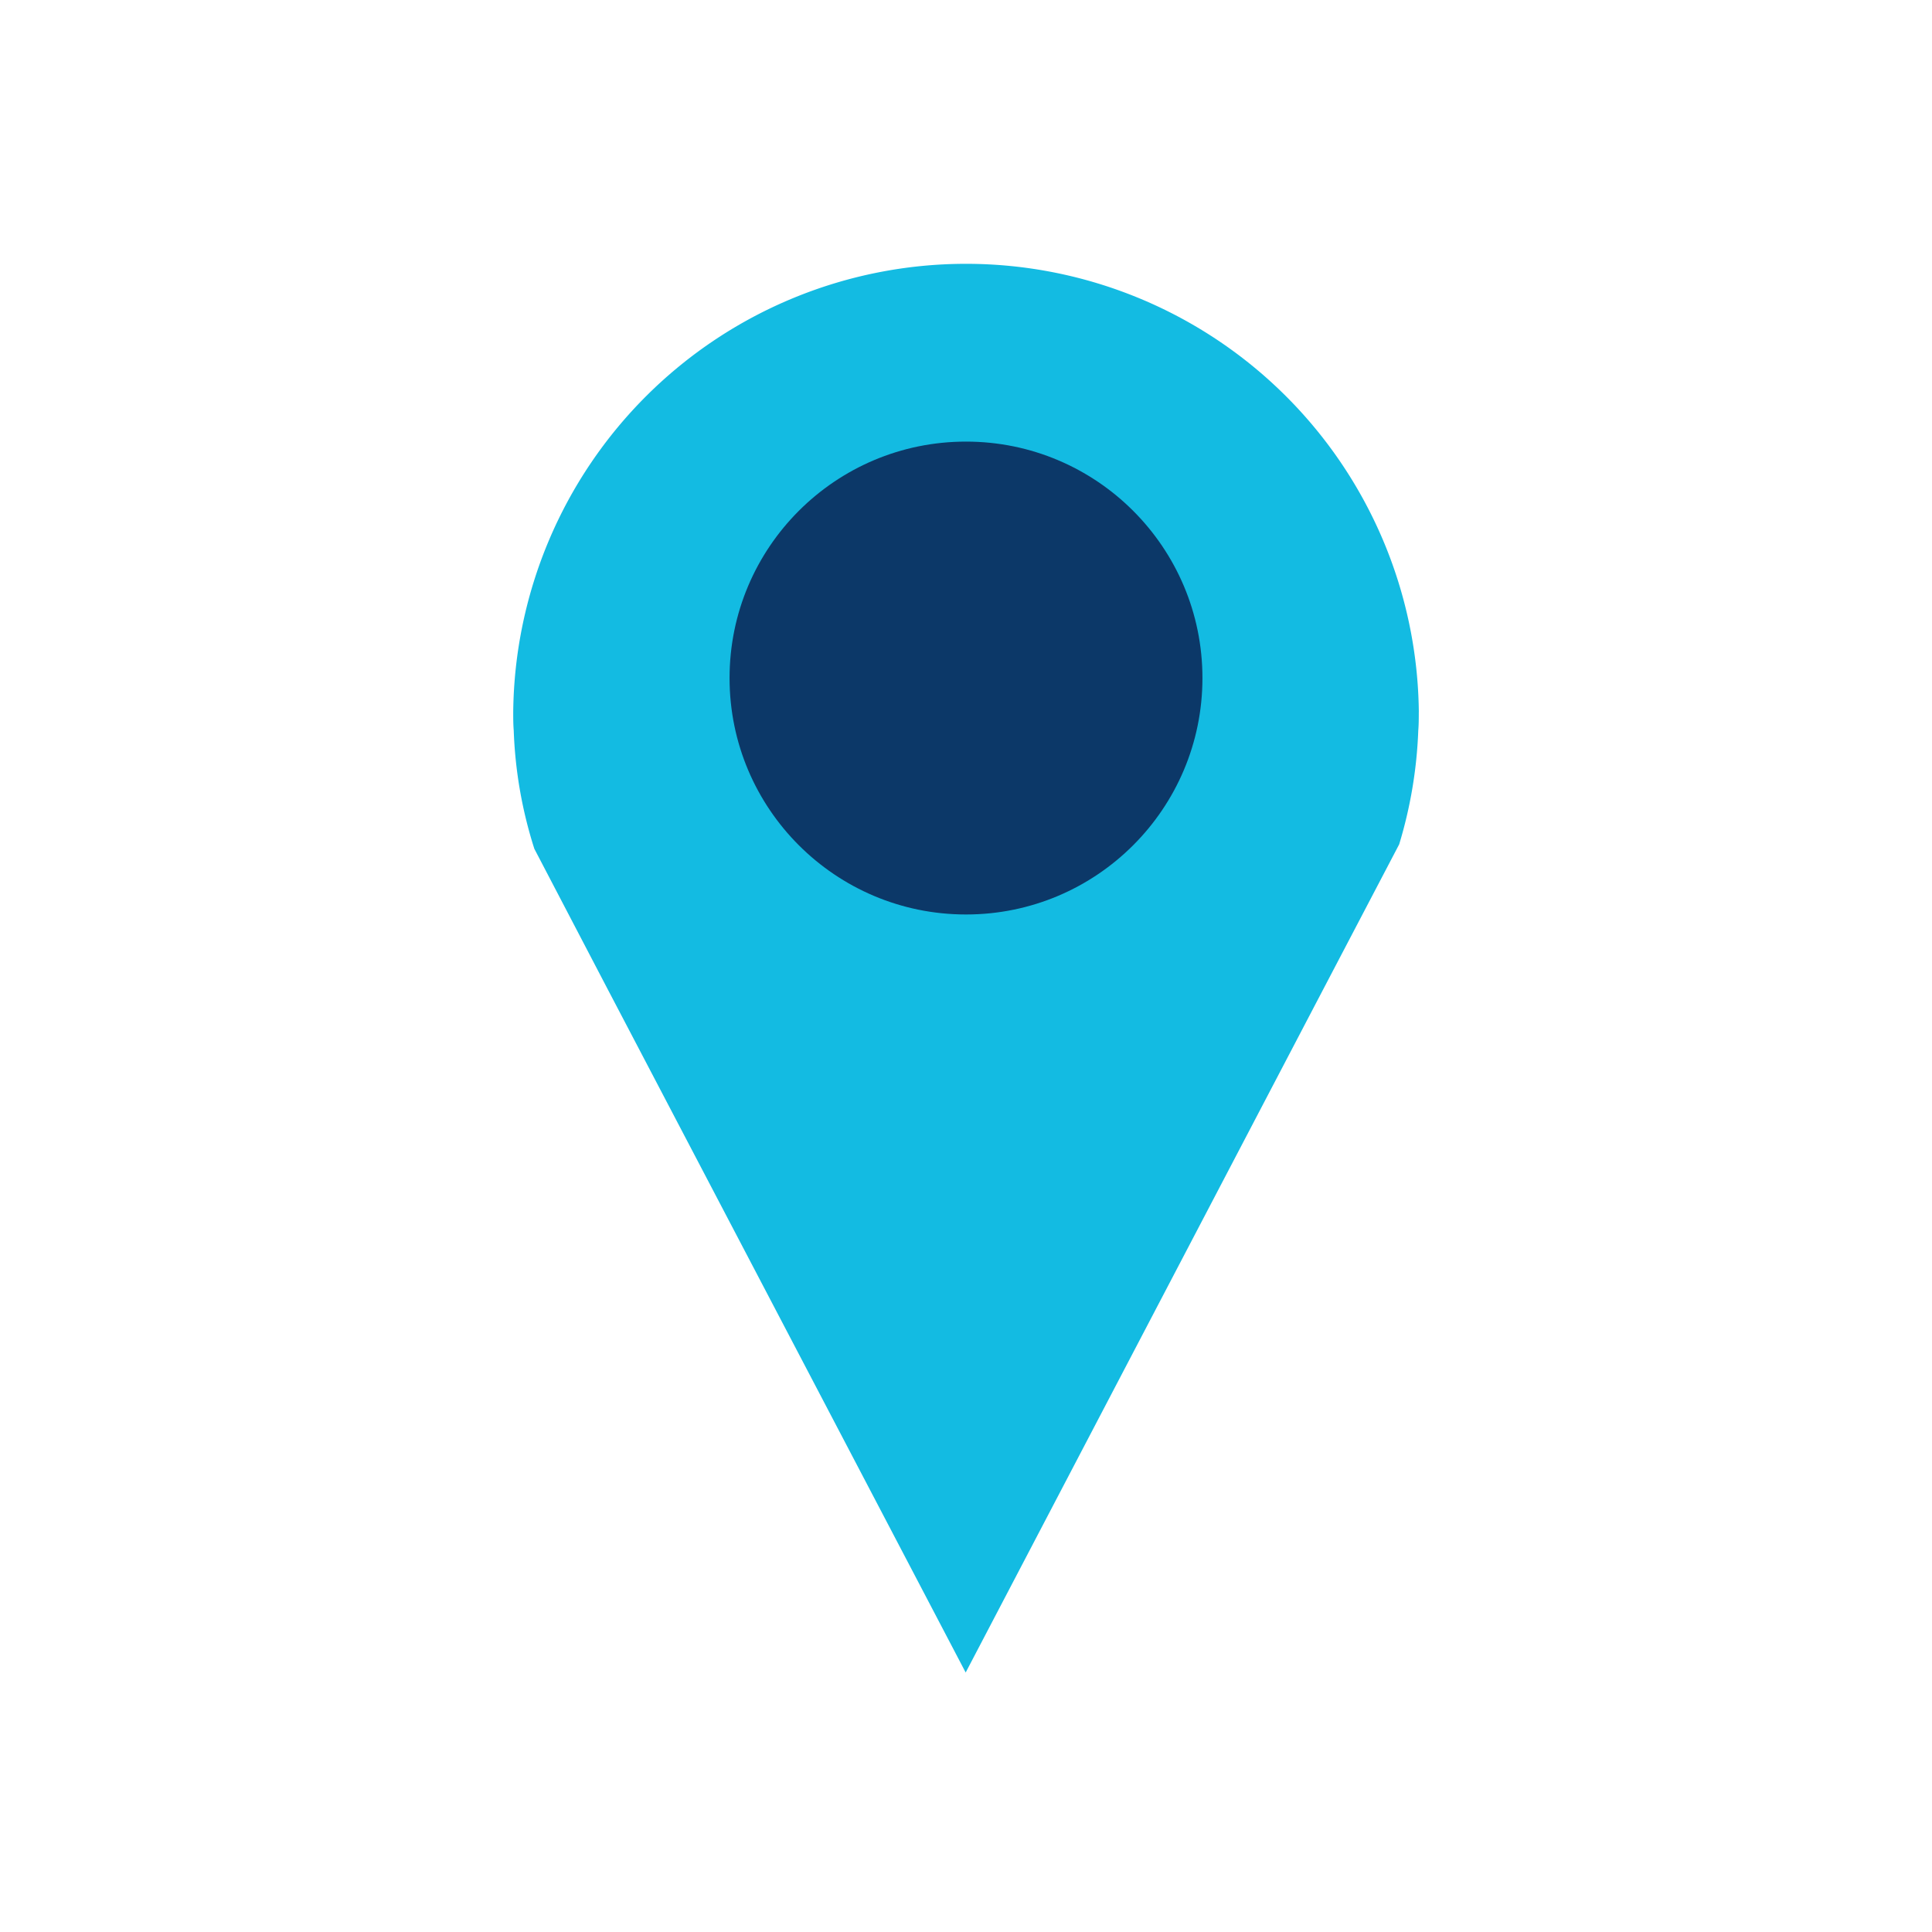 <svg id="direccion_footer" xmlns="http://www.w3.org/2000/svg" width="42" height="42" viewBox="0 0 42 42">
  <rect id="Rectángulo_89" data-name="Rectángulo 89" width="42" height="42" fill="#fff" opacity="0"/>
  <g id="Grupo_77" data-name="Grupo 77" transform="translate(11.156 5.641)">
    <path id="Trazado_70" data-name="Trazado 70" d="M367.85,907.668c0,.131,0,.268-.011.4a9.737,9.737,0,0,1-.415,2.474l-1.682,3.211L358,928.546l-7.788-14.865-1.589-3.042a9.53,9.53,0,0,1-.448-2.572c-.011-.131-.011-.268-.011-.4a9.844,9.844,0,0,1,19.687,0Z" transform="translate(-348.163 -897.828)" fill="#13bbe2"/>
    <ellipse id="Elipse_7" data-name="Elipse 7" cx="5.14" cy="5.14" rx="5.14" ry="5.14" transform="translate(4.704 3.959)" fill="#0c3868"/>
  </g>
</svg>
